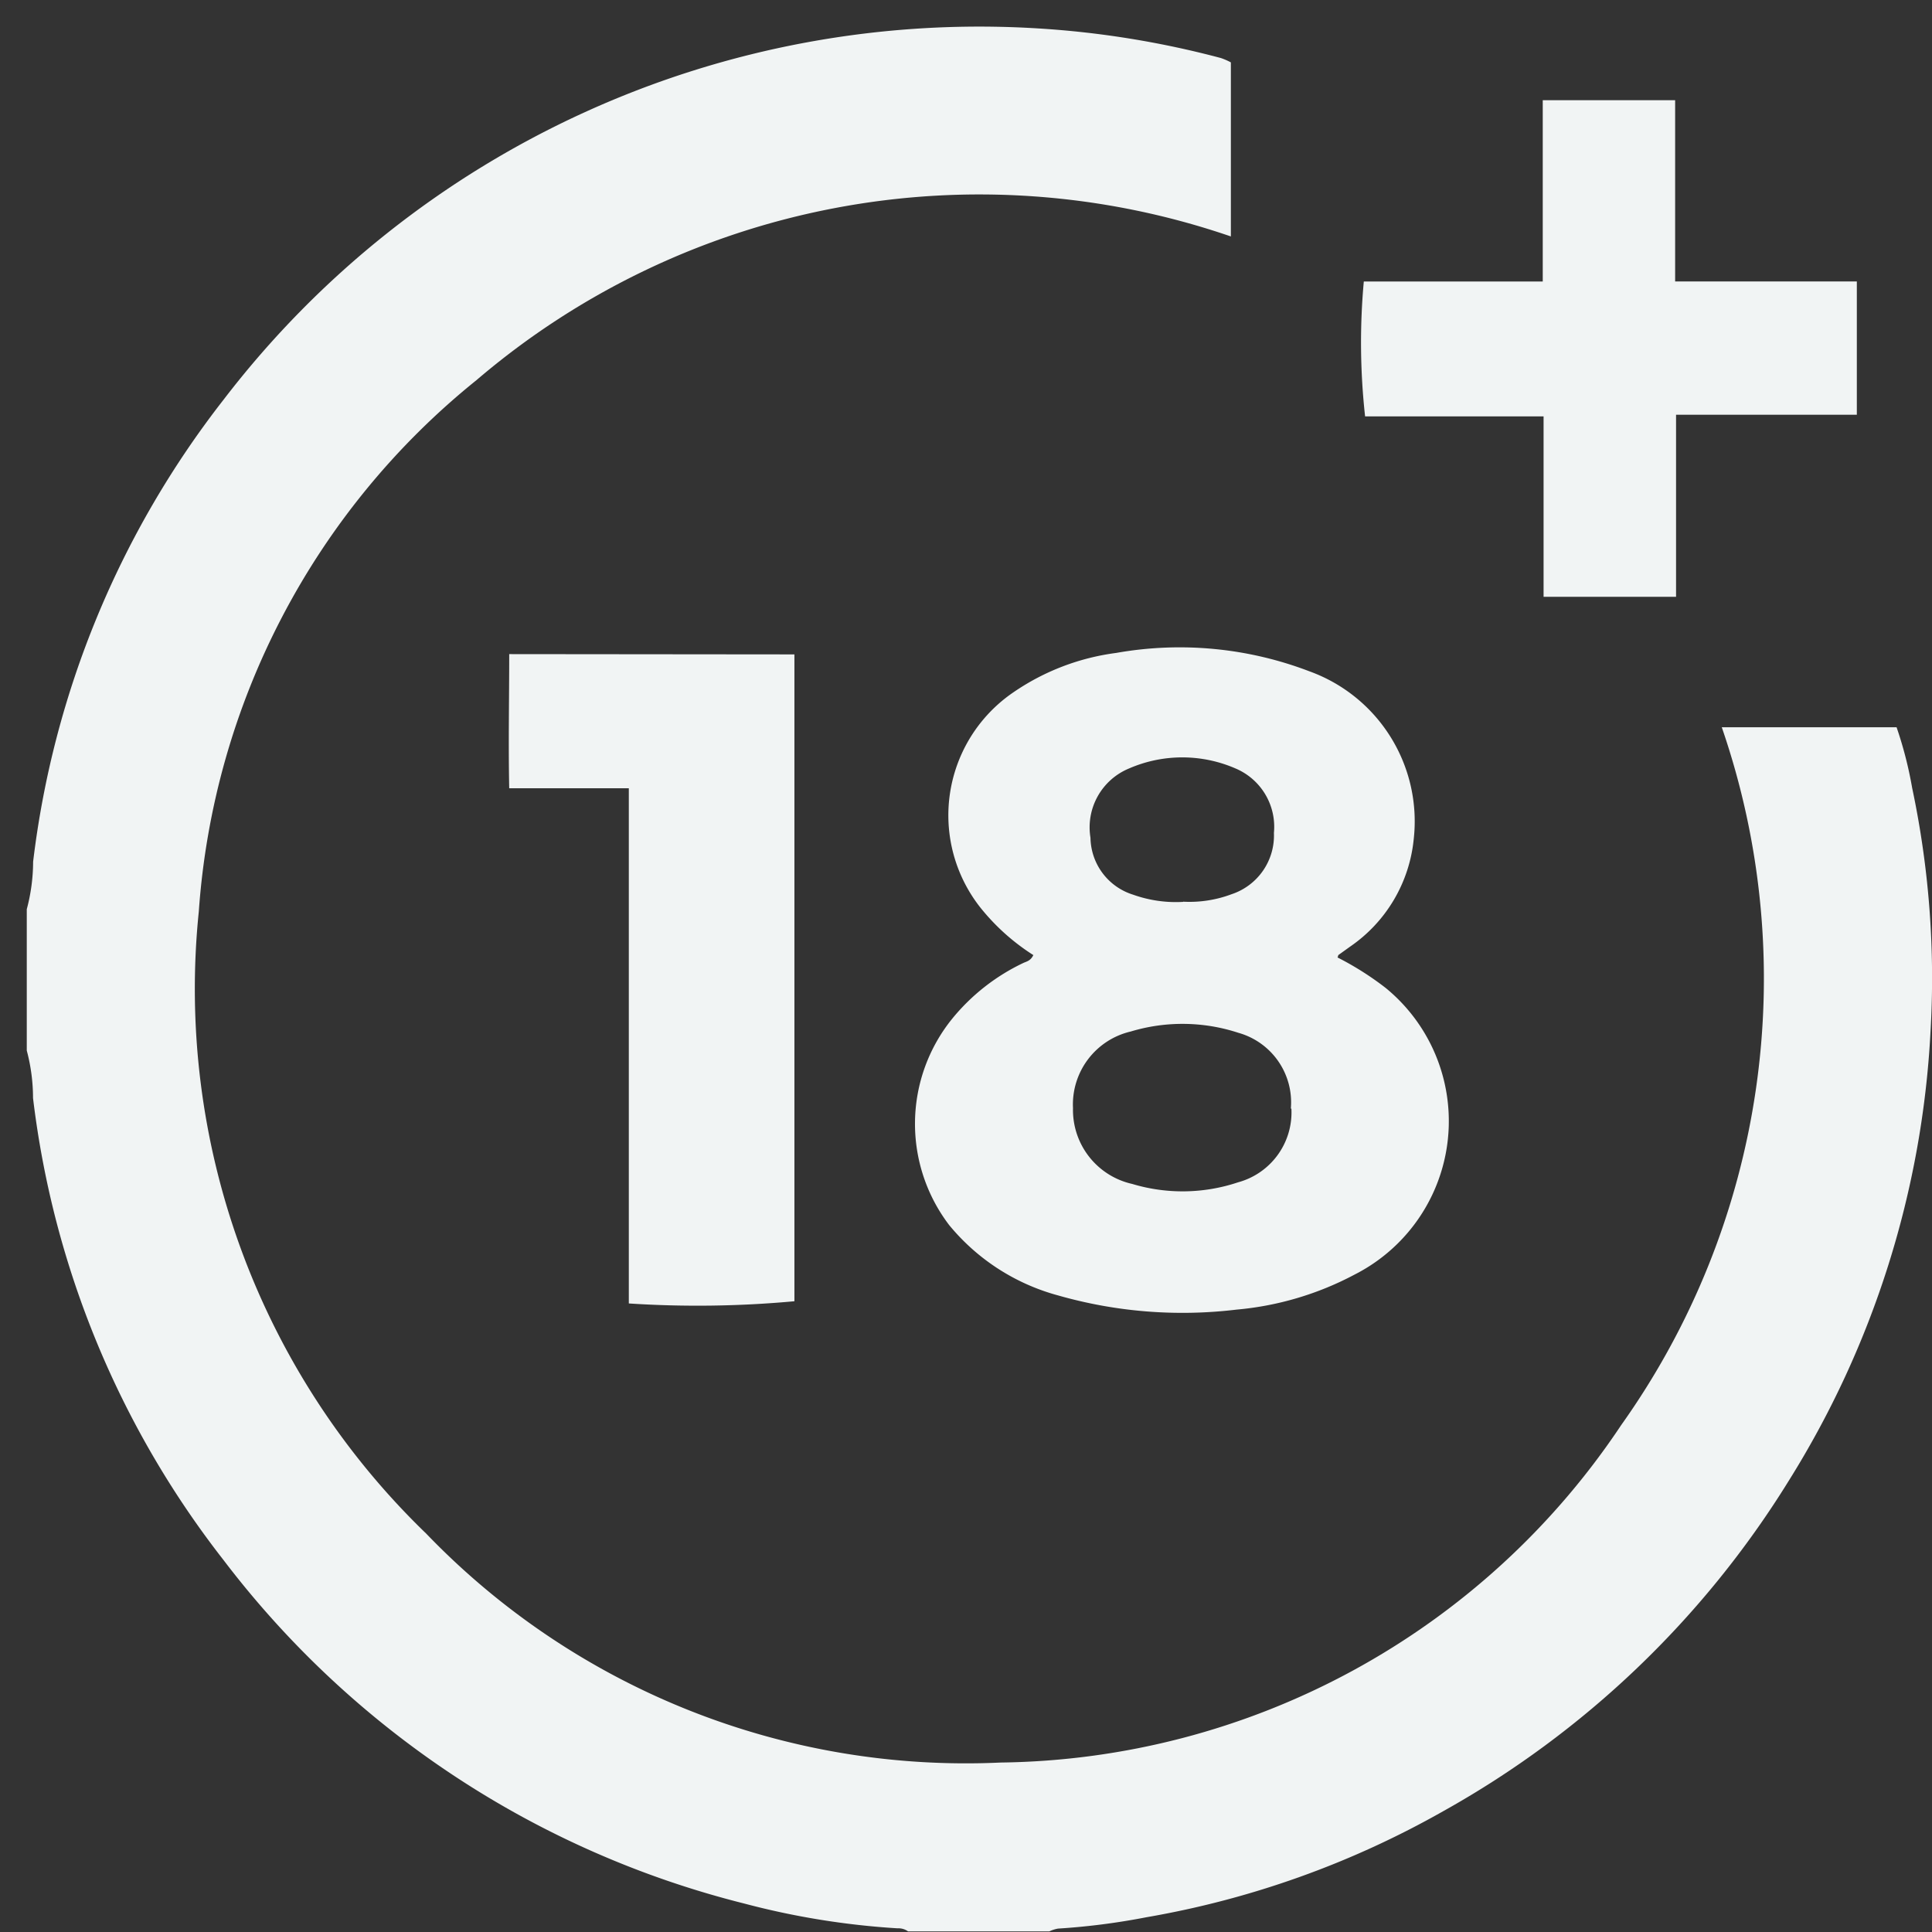 <svg xmlns="http://www.w3.org/2000/svg" width="21" height="21" viewBox="0 0 21 21">
    <rect x="0" y="0" width="21" height="21" fill="#333333" stroke="none"/>
    <defs>
        <clipPath id="at14ckiowa">
            <path data-name="Rectangle 1949" style="fill:#f1f4f4" d="M0 0h21v21H0z"/>
        </clipPath>
    </defs>
    <g data-name="Group 2384">
        <g data-name="Group 1916">
            <g data-name="Group 1915" style="clip-path:url(#at14ckiowa)">
                <path data-name="Path 6048" d="M0 9.592a2.019 2.019 0 0 0 .069-.516 10.114 10.114 0 0 1 2.072-5.025A10.348 10.348 0 0 1 10.994.018 10.114 10.114 0 0 1 12.98.34a.736.736 0 0 1 .108.047v1.892a8.413 8.413 0 0 0-8.2 1.562A8.141 8.141 0 0 0 1.87 9.616a8.227 8.227 0 0 0 2.472 6.763 8.136 8.136 0 0 0 6.245 2.488A8.224 8.224 0 0 0 17.33 15.2a8.372 8.372 0 0 0 1.094-7.586h1.9a4.258 4.258 0 0 1 .169.658 9.981 9.981 0 0 1 .2 2.648 10.2 10.2 0 0 1-1.542 4.886 10.33 10.33 0 0 1-3.755 3.59 9.979 9.979 0 0 1-3.228 1.153 7.468 7.468 0 0 1-.959.123.38.38 0 0 0-.094.03H9.579a.18.18 0 0 0-.114-.033A8.518 8.518 0 0 1 7.8 20.4a10.238 10.238 0 0 1-5.663-3.736 10.107 10.107 0 0 1-2.069-5.02A2.012 2.012 0 0 0 0 11.128z" transform="translate(.291 .291)" style="fill:#f1f4f4"/>
                <path data-name="Path 6049" d="M41.373 31.356a2.351 2.351 0 0 1-.583-.525 1.618 1.618 0 0 1 .364-2.331 2.555 2.555 0 0 1 1.119-.429 3.948 3.948 0 0 1 2.1.2 1.734 1.734 0 0 1 1.133 1.829 1.607 1.607 0 0 1-.689 1.162l-.131.094s0 .01-.008.025a3.275 3.275 0 0 1 .523.331 1.87 1.87 0 0 1-.335 3.115 3.364 3.364 0 0 1-1.286.382 4.918 4.918 0 0 1-1.938-.154 2.315 2.315 0 0 1-1.185-.765 1.816 1.816 0 0 1 .033-2.243 2.229 2.229 0 0 1 .771-.605c.035-.017.08-.022.11-.085m2.8 1.666a.785.785 0 0 0-.571-.823 1.947 1.947 0 0 0-1.169-.014.814.814 0 0 0-.628.833.824.824 0 0 0 .644.824 1.9 1.9 0 0 0 1.151-.018.787.787 0 0 0 .579-.8M43 30.775a1.3 1.3 0 0 0 .526-.081.672.672 0 0 0 .461-.667.688.688 0 0 0-.417-.7 1.451 1.451 0 0 0-1.158 0 .692.692 0 0 0-.419.753.659.659 0 0 0 .464.619 1.379 1.379 0 0 0 .543.078" transform="translate(-30.14 -20.974)" style="fill:#f1f4f4"/>
                <path data-name="Path 6050" d="M24.855 28.325v7.031a11.5 11.5 0 0 1-1.8.024v-5.6h-1.3c-.01-.493 0-.967 0-1.458z" transform="translate(-16.22 -21.212)" style="fill:#f1f4f4"/>
                <path data-name="Path 6051" d="M63.635 8.713h-1.44V6.752h-1.94a7.308 7.308 0 0 1-.014-1.466h1.945V3.315h1.439v1.97H65.6v1.449h-1.965z" transform="translate(-45.417 -2.226)" style="fill:#f1f4f4"/>
            </g>
        </g>
    </g>
</svg>
